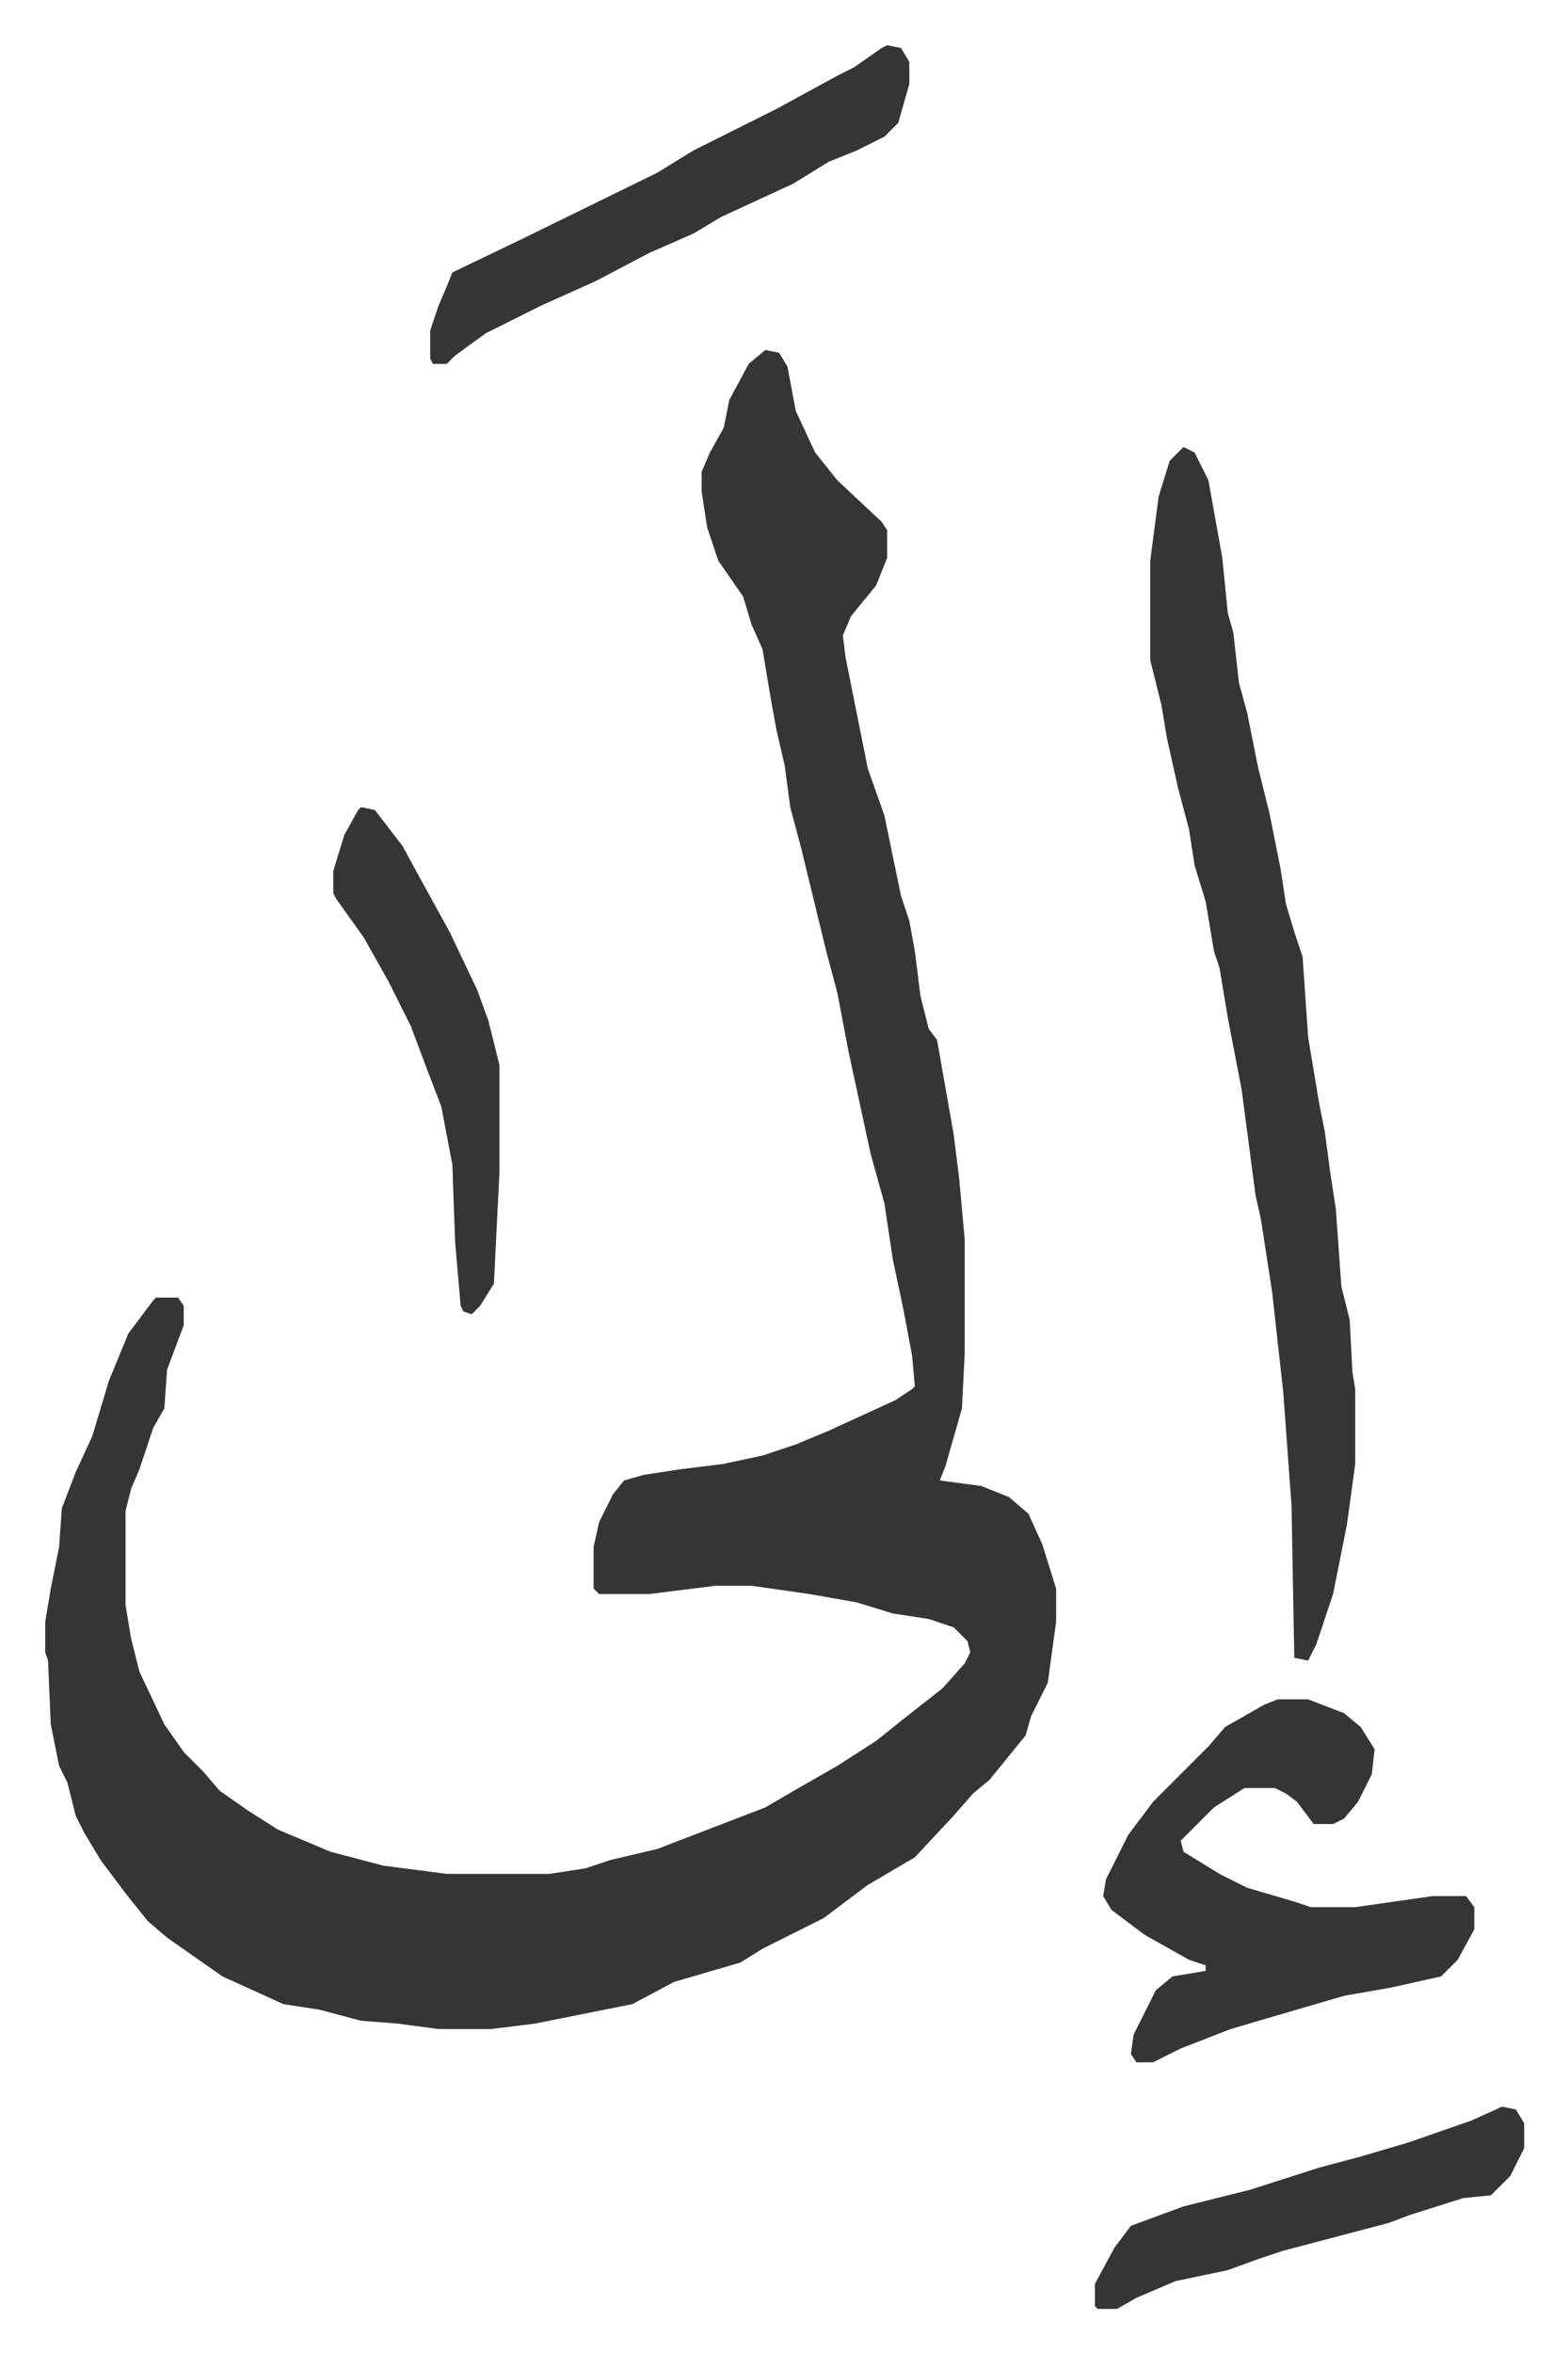 <svg xmlns="http://www.w3.org/2000/svg" role="img" viewBox="-16.33 321.67 566.16 849.16"><path fill="#353535" id="rule_normal" d="M260 448l5 1 3 5 3 16 7 15 8 10 16 15 2 3v10l-4 10-9 11-3 7 1 8 5 25 3 15 6 17 6 29 3 9 2 11 2 16 3 12 3 4 6 34 2 16 2 22v41l-1 20-6 21-2 5 15 2 10 4 7 6 5 11 5 16v12l-3 22-6 12-2 7-13 16-6 5-7 8-14 15-17 10-16 12-12 6-10 5-8 5-24 7-15 8-25 5-10 2-16 2h-19l-15-2-13-1-15-4-13-2-22-10-10-7-10-7-7-6-8-10-9-12-6-10-3-6-3-12-3-6-3-15-1-23-1-3v-11l2-12 3-15 1-14 5-13 6-13 6-20 7-17 9-12 1-1h8l2 3v7l-6 16-1 14-4 7-5 15-3 7-2 8v34l2 12 3 12 9 19 7 10 7 7 6 7 10 7 11 7 19 8 19 5 23 3h37l13-2 9-3 17-4 39-15 12-7 14-8 14-9 10-8 14-11 8-9 2-4-1-4-5-5-9-3-13-2-13-4-17-3-21-3h-13l-24 3h-18l-2-2v-15l2-9 5-10 4-5 7-2 13-2 16-2 14-3 12-4 12-5 24-11 6-4 1-1-1-11-3-16-4-19-3-20-5-18-8-37-4-21-4-15-9-37-4-15-2-15-3-13-2-11-3-18-4-9-3-10-9-13-4-12-2-13v-7l3-7 5-9 2-10 7-13zm151 35l4 2 5 10 5 28 2 20 2 7 2 18 3 11 4 20 4 16 4 20 2 13 3 10 3 9 2 29 4 24 2 10 2 15 2 13 2 28 3 12 1 19 1 6v27l-3 22-5 25-6 18-3 6-5-1-1-55-3-41-4-36-4-26-2-9-5-38-5-26-3-18-2-6-3-18-4-13-2-13-4-15-4-18-2-12-4-16v-36l3-23 4-13zm34 452h11l13 5 6 5 5 8-1 9-5 10-5 6-4 2h-7l-6-8-4-3-4-2h-11l-11 7-12 12 1 4 13 8 10 5 17 5 6 2h16l21-3 7-1h12l3 4v8l-6 11-6 6-18 4-17 3-24 7-17 5-18 7-10 5h-6l-2-3 1-7 8-16 6-5 12-2v-2l-6-2-16-9-12-9-3-5 1-6 8-16 9-12 20-20 6-7 14-8zM304 338l5 1 3 5v8l-4 14-5 5-10 5-10 4-13 8-26 12-10 6-16 7-19 10-20 9-20 10-11 8-3 3h-5l-1-2v-10l3-9 3-7 2-5 25-12 49-24 13-8 14-7 16-8 22-12 6-3 10-7z"/><path fill="#353535" id="rule_normal" d="M114 613l5 1 10 13 6 11 11 20 10 21 4 11 4 16v39l-2 40-5 8-3 3-3-1-1-2-2-23-1-28-4-21-5-13-6-16-8-16-9-16-10-14-1-2v-8l4-13 5-9zm412 469l5 1 3 5v9l-5 10-7 7-10 1-19 6-8 3-19 5-19 5-9 3-11 4-19 4-14 6-7 4h-7l-1-1v-8l7-13 6-8 19-7 24-6 25-8 15-4 17-5 23-8z"/></svg>
